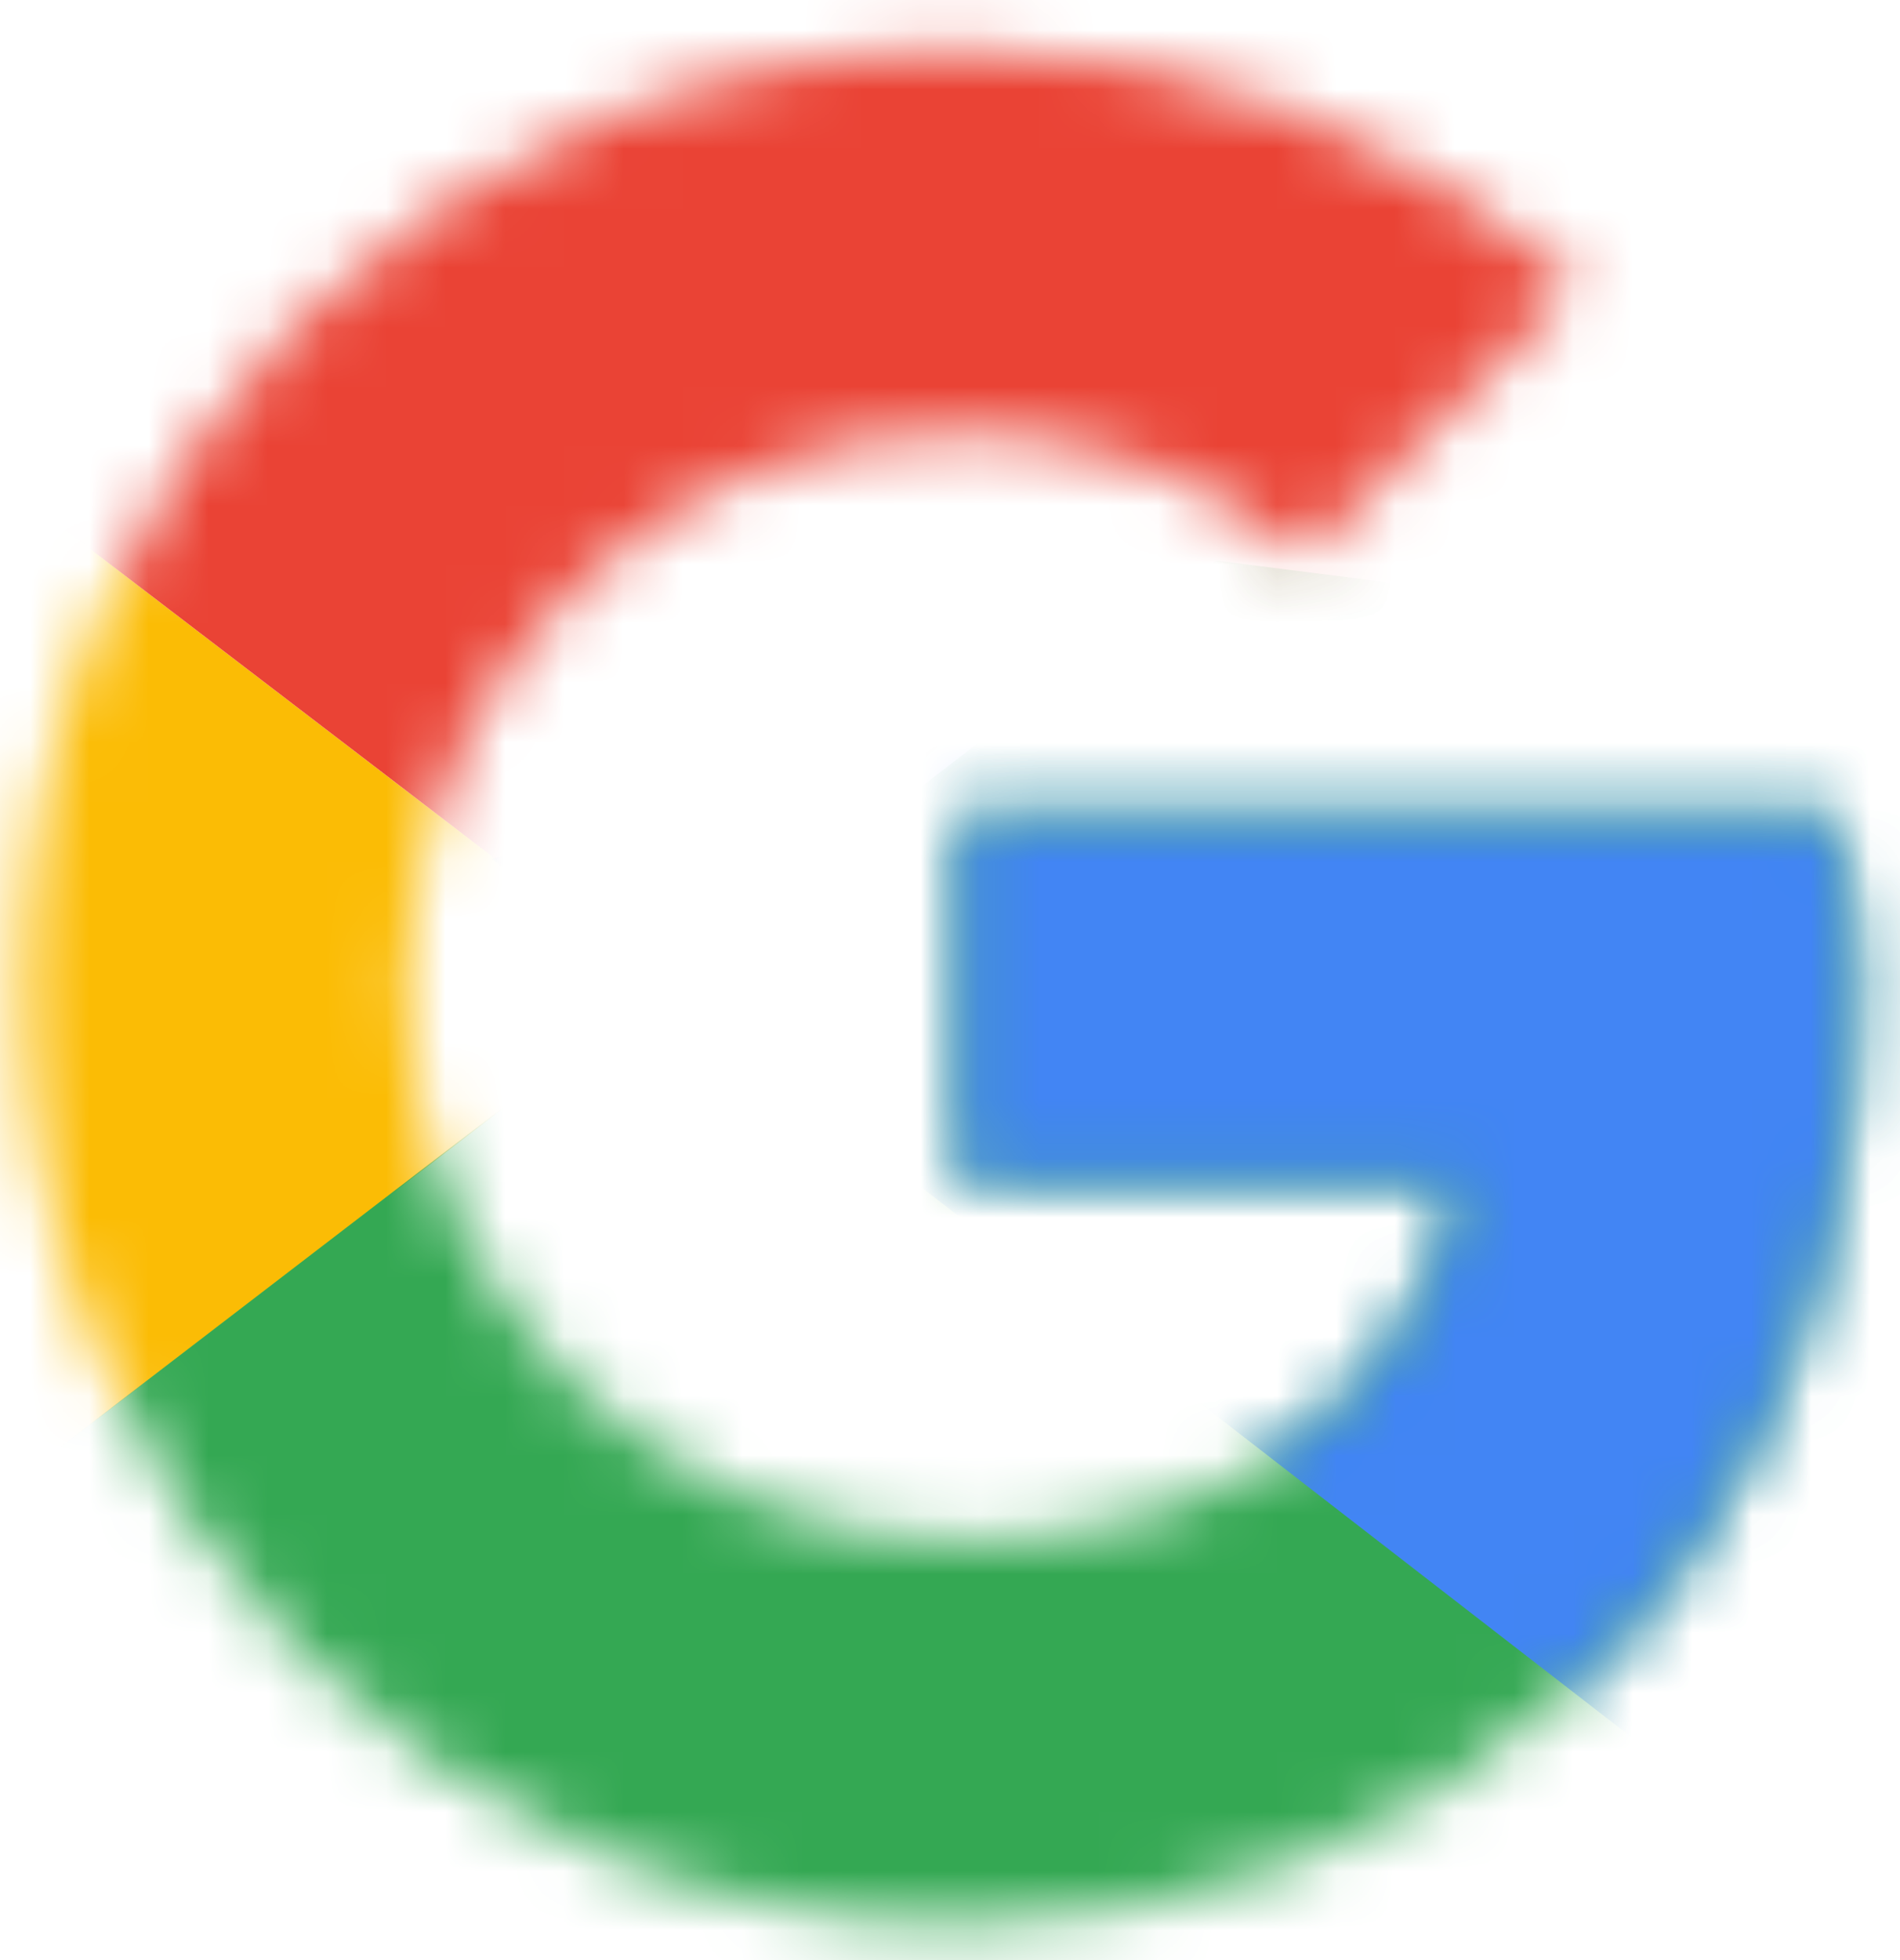 <svg width="32" height="33" viewBox="0 0 32 33" fill="none" xmlns="http://www.w3.org/2000/svg">
<mask id="mask0_702_12277" style="mask-type:luminance" maskUnits="userSpaceOnUse" x="0" y="0" width="32" height="33">
<path d="M30.882 13.742H16.177V19.839H24.641C23.852 23.713 20.553 25.936 16.177 25.936C11.012 25.936 6.852 21.776 6.852 16.611C6.852 11.447 11.012 7.287 16.177 7.287C18.401 7.287 20.409 8.076 21.987 9.367L26.578 4.776C23.78 2.337 20.194 0.831 16.177 0.831C7.426 0.831 0.396 7.86 0.396 16.611C0.396 25.363 7.426 32.392 16.177 32.392C24.067 32.392 31.24 26.654 31.24 16.611C31.24 15.679 31.097 14.675 30.882 13.742Z" fill="white"/>
</mask>
<g mask="url(#mask0_702_12277)">
<path d="M-1.038 25.936V7.287L11.156 16.612L-1.038 25.936Z" fill="#FBBC05"/>
</g>
<mask id="mask1_702_12277" style="mask-type:luminance" maskUnits="userSpaceOnUse" x="0" y="0" width="32" height="33">
<path d="M30.882 13.742H16.177V19.839H24.641C23.852 23.713 20.553 25.936 16.177 25.936C11.012 25.936 6.852 21.776 6.852 16.611C6.852 11.447 11.012 7.287 16.177 7.287C18.401 7.287 20.409 8.076 21.987 9.367L26.578 4.776C23.78 2.337 20.194 0.831 16.177 0.831C7.426 0.831 0.396 7.86 0.396 16.611C0.396 25.363 7.426 32.392 16.177 32.392C24.067 32.392 31.24 26.654 31.24 16.611C31.24 15.679 31.097 14.675 30.882 13.742Z" fill="white"/>
</mask>
<g mask="url(#mask1_702_12277)">
<path d="M-1.038 7.287L11.156 16.611L16.177 12.236L33.392 9.438V-0.604H-1.038V7.287Z" fill="#EA4335"/>
</g>
<mask id="mask2_702_12277" style="mask-type:luminance" maskUnits="userSpaceOnUse" x="0" y="0" width="32" height="33">
<path d="M30.882 13.742H16.177V19.839H24.641C23.852 23.713 20.553 25.936 16.177 25.936C11.012 25.936 6.852 21.776 6.852 16.611C6.852 11.447 11.012 7.287 16.177 7.287C18.401 7.287 20.409 8.076 21.987 9.367L26.578 4.776C23.78 2.337 20.194 0.831 16.177 0.831C7.426 0.831 0.396 7.86 0.396 16.611C0.396 25.363 7.426 32.392 16.177 32.392C24.067 32.392 31.241 26.654 31.241 16.611C31.241 15.679 31.097 14.675 30.882 13.742Z" fill="white"/>
</mask>
<g mask="url(#mask2_702_12277)">
<path d="M-1.038 25.936L20.481 9.438L26.148 10.156L33.392 -0.604V33.827H-1.038V25.936Z" fill="#34A853"/>
</g>
<mask id="mask3_702_12277" style="mask-type:luminance" maskUnits="userSpaceOnUse" x="0" y="0" width="32" height="33">
<path d="M30.882 13.742H16.177V19.839H24.641C23.852 23.713 20.553 25.936 16.177 25.936C11.012 25.936 6.852 21.776 6.852 16.611C6.852 11.447 11.012 7.287 16.177 7.287C18.401 7.287 20.409 8.076 21.987 9.367L26.578 4.776C23.78 2.337 20.194 0.831 16.177 0.831C7.426 0.831 0.396 7.86 0.396 16.611C0.396 25.363 7.426 32.392 16.177 32.392C24.067 32.392 31.241 26.654 31.241 16.611C31.241 15.679 31.097 14.675 30.882 13.742Z" fill="white"/>
</mask>
<g mask="url(#mask3_702_12277)">
<path d="M33.392 33.827L11.156 16.612L8.287 14.46L33.392 7.287V33.827Z" fill="#4285F4"/>
</g>
</svg>
